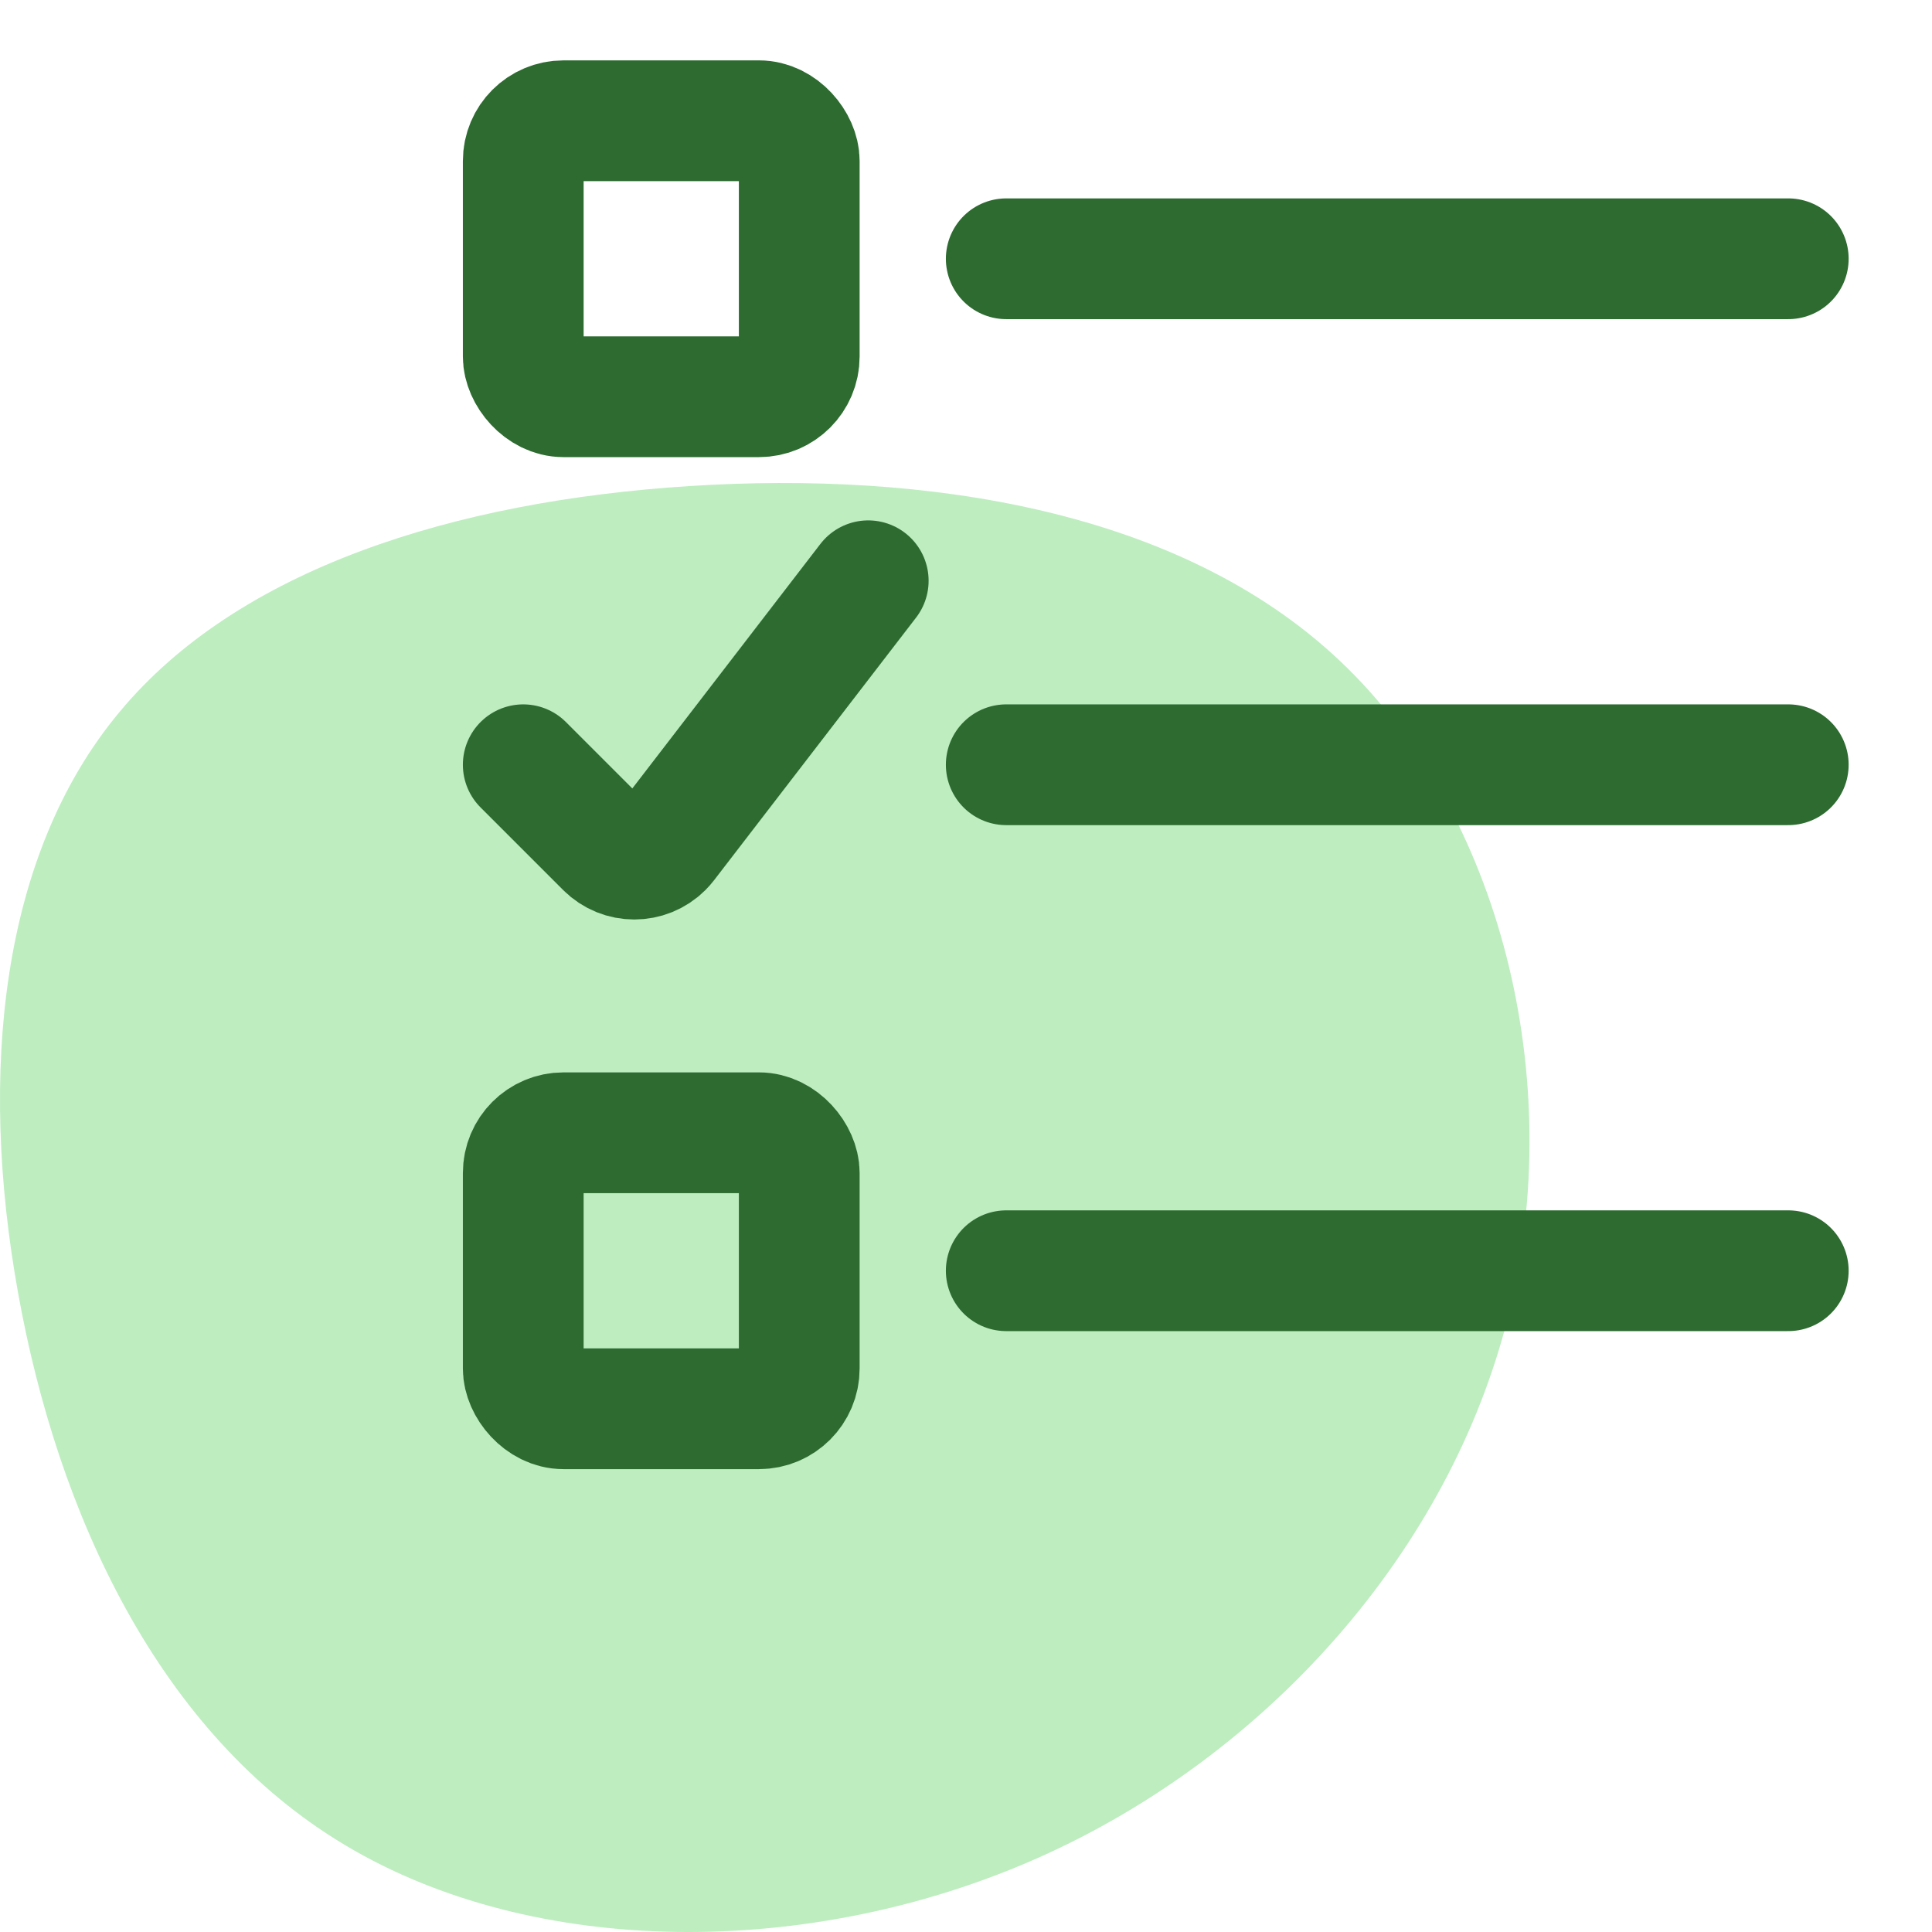 <?xml version="1.0" encoding="UTF-8"?>
<svg width="48px" height="48px" viewBox="0 0 48 48" version="1.1" xmlns="http://www.w3.org/2000/svg" xmlns:xlink="http://www.w3.org/1999/xlink">
    <!-- Generator: Sketch 53.2 (72643) - https://sketchapp.com -->
    <title>5-Icons/Case Management/Features/Dynamic Business Rules</title>
    <desc>Created with Sketch.</desc>
    <g id="5-Icons/Case-Management/Features/Dynamic-Business-Rules" stroke="none" stroke-width="1" fill="none" fill-rule="evenodd">
        <g id="Dynamic-Business-Rules">
            <path d="M33.296,16.425 C37.288,20.202 38.932,26.818 37.478,32.671 C36.023,38.531 31.478,43.628 25.793,46.157 C20.099,48.686 13.265,48.638 8.596,45.855 C3.927,43.08 1.424,37.569 0.448,32.114 C-0.535,26.651 0.01,21.236 2.969,17.69 C5.919,14.135 11.282,12.449 17.133,12.076 C22.975,11.702 29.305,12.648 33.296,16.425 Z" id="Path-Copy-6" fill="#BEEDC0"></path>
            <path d="M25,6.429 L44.429,6.429" id="Path" stroke="#2D6B30" stroke-width="3" stroke-linecap="round" stroke-linejoin="bevel"></path>
            <path d="M25,19 L44.429,19" id="Path" stroke="#2D6B30" stroke-width="3" stroke-linecap="round" stroke-linejoin="bevel"></path>
            <path d="M25,31.571 L44.429,31.571" id="Path" stroke="#2D6B30" stroke-width="3" stroke-linecap="round" stroke-linejoin="bevel"></path>
            <rect id="Rectangle" stroke="#2D6B30" stroke-width="3" stroke-linecap="round" stroke-linejoin="bevel" x="13" y="3" width="6.857" height="6.857" rx="1"></rect>
            <rect id="Rectangle" stroke="#2D6B30" stroke-width="3" stroke-linecap="round" stroke-linejoin="bevel" x="13" y="28.143" width="6.857" height="6.857" rx="1"></rect>
            <path d="M13,19 L15.052,21.052 C15.442,21.442 16.076,21.442 16.466,21.052 C16.497,21.021 16.525,20.989 16.552,20.954 L21.571,14.429" id="Path" stroke="#2D6B30" stroke-width="3" stroke-linecap="round" stroke-linejoin="bevel"></path>
        </g>
    </g>
</svg>